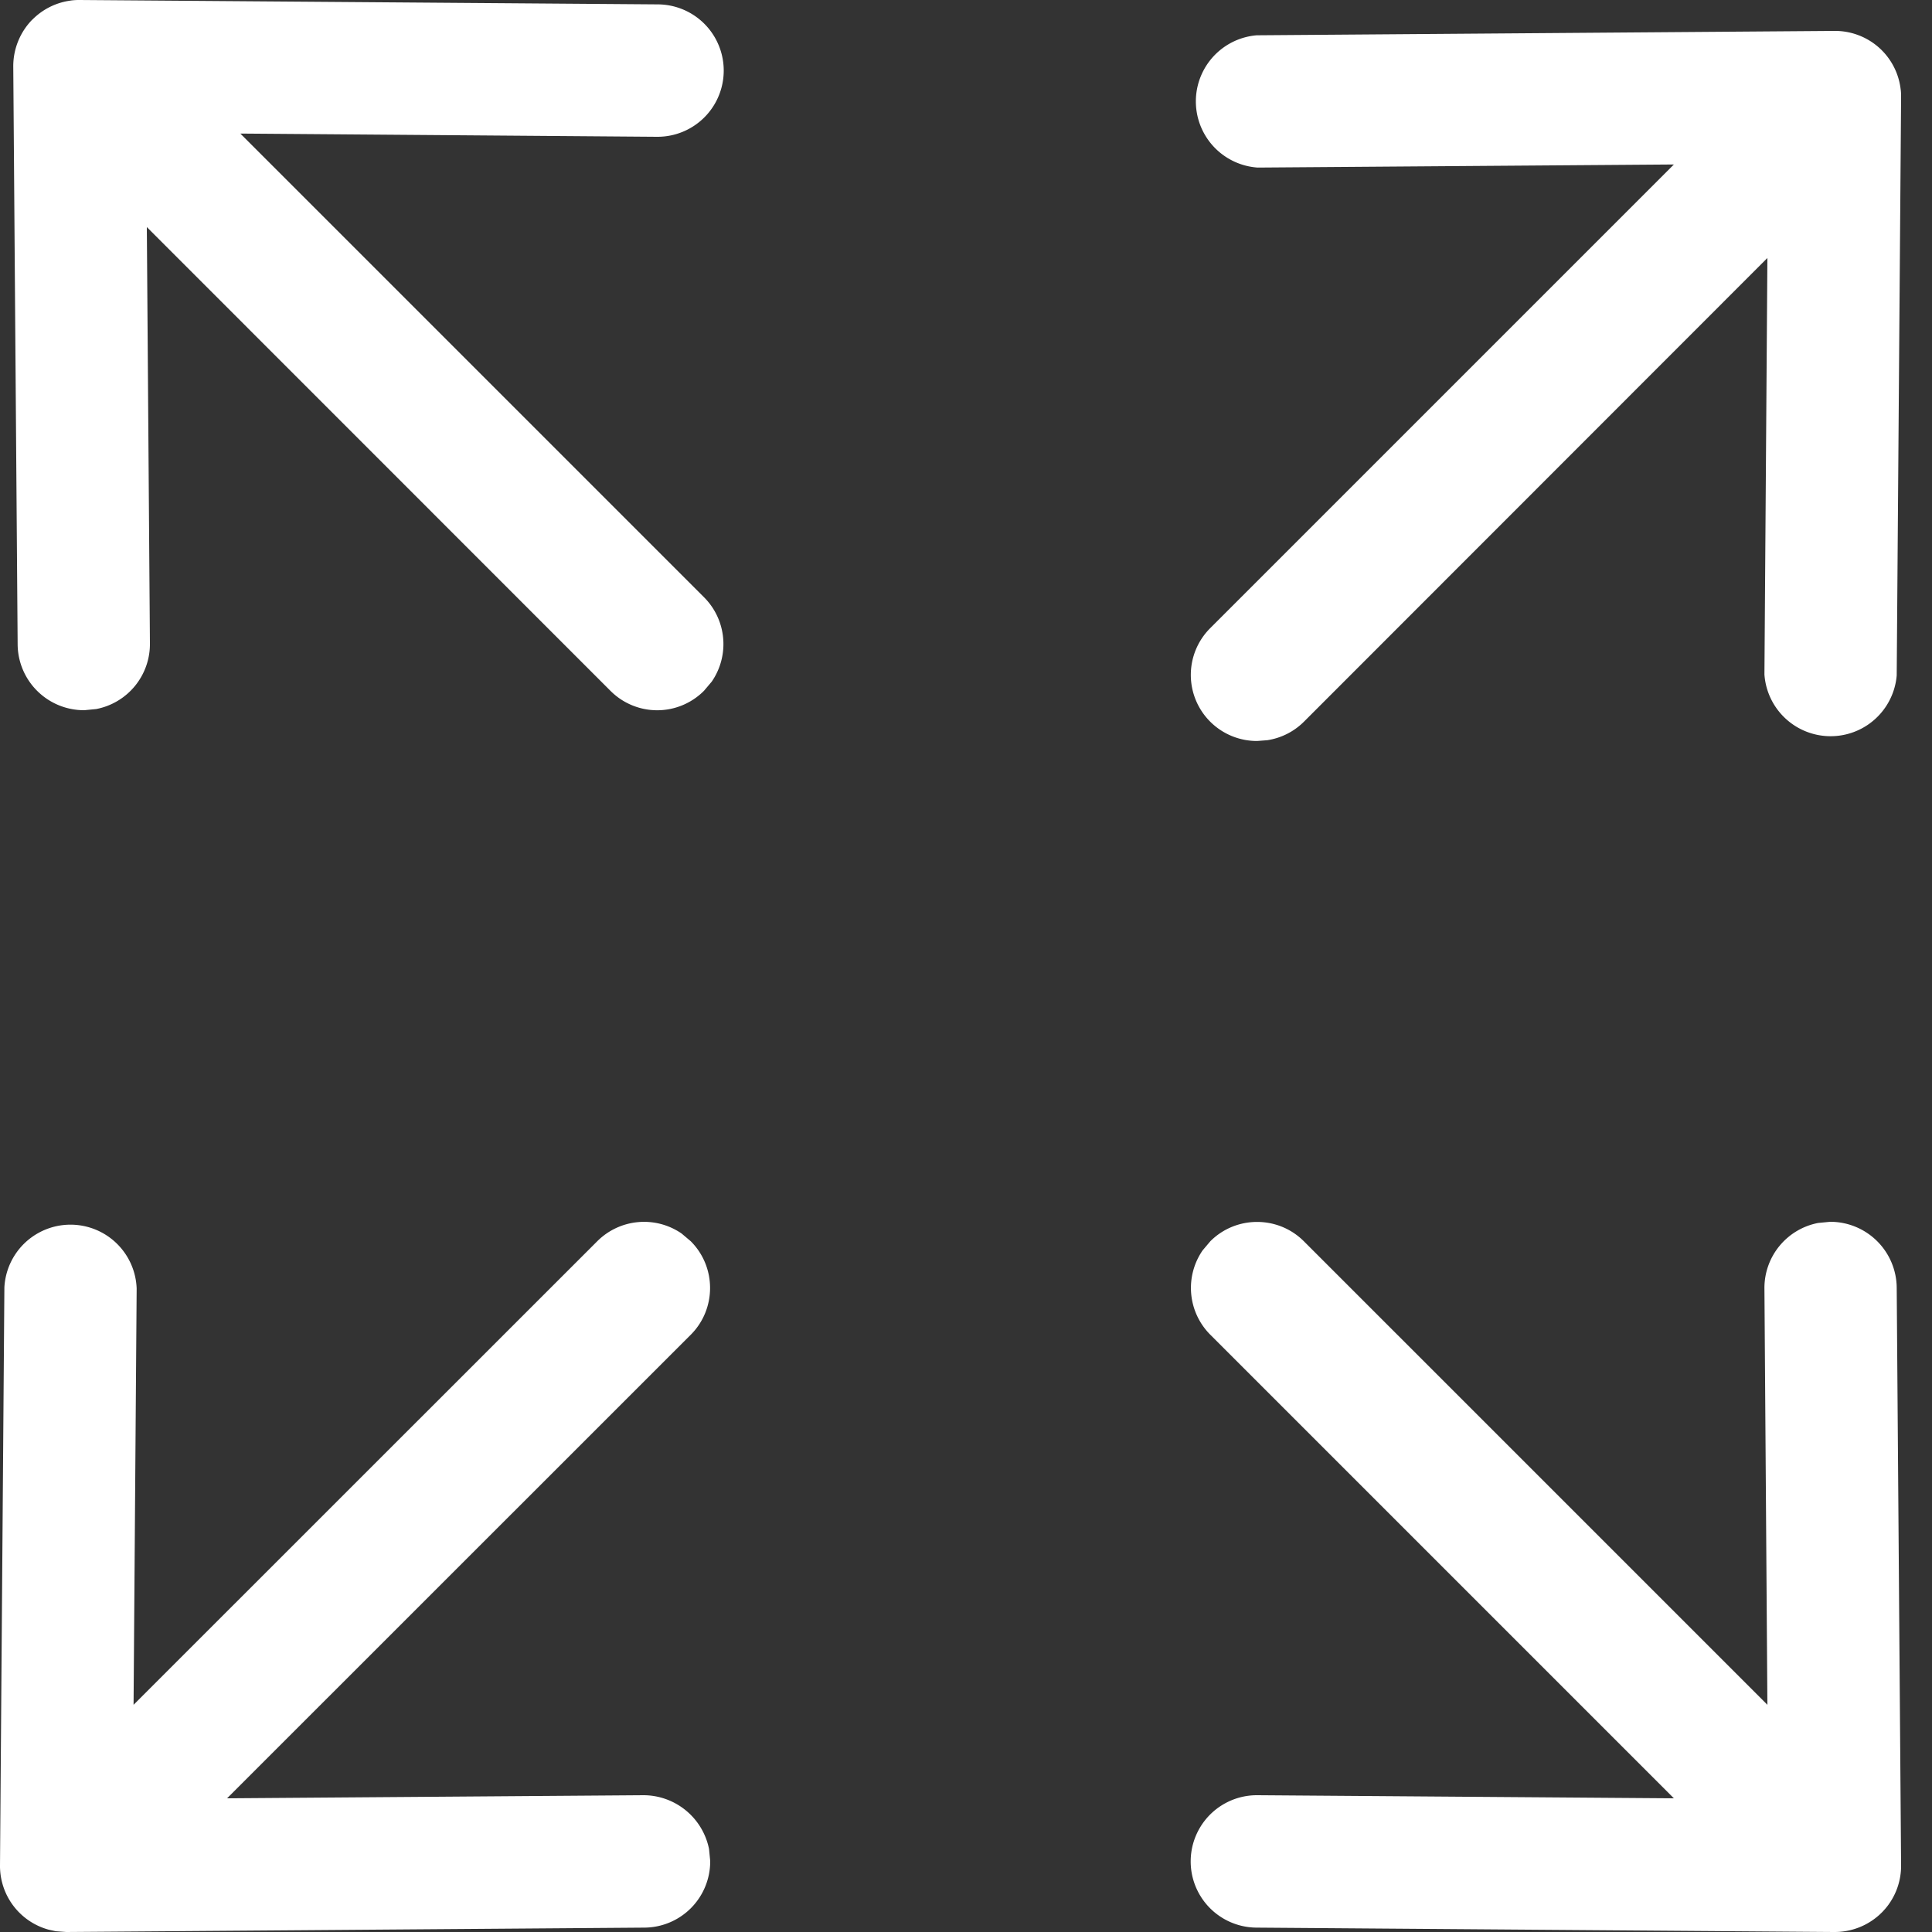<svg width="15" height="15" xmlns="http://www.w3.org/2000/svg">
    <rect width="100%" height="100%" fill="#333333" stroke="none"/>
    <path d="M14.209 9.486a.516.516 0 0 1 .517.51l.034 4.487a.513.513 0 0 1-.15.366l.055-.065a.516.516 0 0 1-.418.216l.068-.006-.068.006h-.012l-4.478-.034a.514.514 0 0 1 .003-1.028h.004l3.232.024-3.599-3.599a.514.514 0 0 1-.06-.655l.06-.071c.2-.2.526-.2.726 0l3.599 3.599-.023-3.232a.514.514 0 0 1 .417-.509zM.433 14.994l-.055-.012a.513.513 0 0 1-.378-.5l.004.065A.517.517 0 0 1 0 14.499v-.017l.034-4.486a.514.514 0 0 1 1.027.008l-.024 3.232 3.6-3.599a.514.514 0 0 1 .655-.06l.071.06c.2.2.2.526 0 .726l-3.6 3.599 3.233-.024a.52.52 0 0 1 .509.418l.009.092a.514.514 0 0 1-.51.518L.518 15H.514l-.081-.006zM14.247.24a.514.514 0 0 1 .363.15l-.068-.057a.512.512 0 0 1 .218.424l-.003-.063a.516.516 0 0 1 .003.037v.026l-.034 4.487a.515.515 0 0 1-1.027-.008l.023-3.233-3.598 3.6a.512.512 0 0 1-.285.144l-.079.006a.513.513 0 0 1-.363-.877l3.599-3.599-3.232.024A.515.515 0 0 1 9.757.274L14.243.24zM.62 0l4.487.034a.514.514 0 0 1-.004 1.028h-.004l-3.233-.025 3.6 3.6a.514.514 0 0 1 .06.655l-.06.071a.512.512 0 0 1-.727 0l-3.599-3.6.024 3.233a.514.514 0 0 1-.417.509l-.092.009a.515.515 0 0 1-.518-.51L.103.518A.517.517 0 0 1 .253.15L.198.216A.513.513 0 0 1 .616 0L.55.004A.517.517 0 0 1 .604 0H.62z" fill="#FFF" fill-rule="nonzero"/>
</svg>
